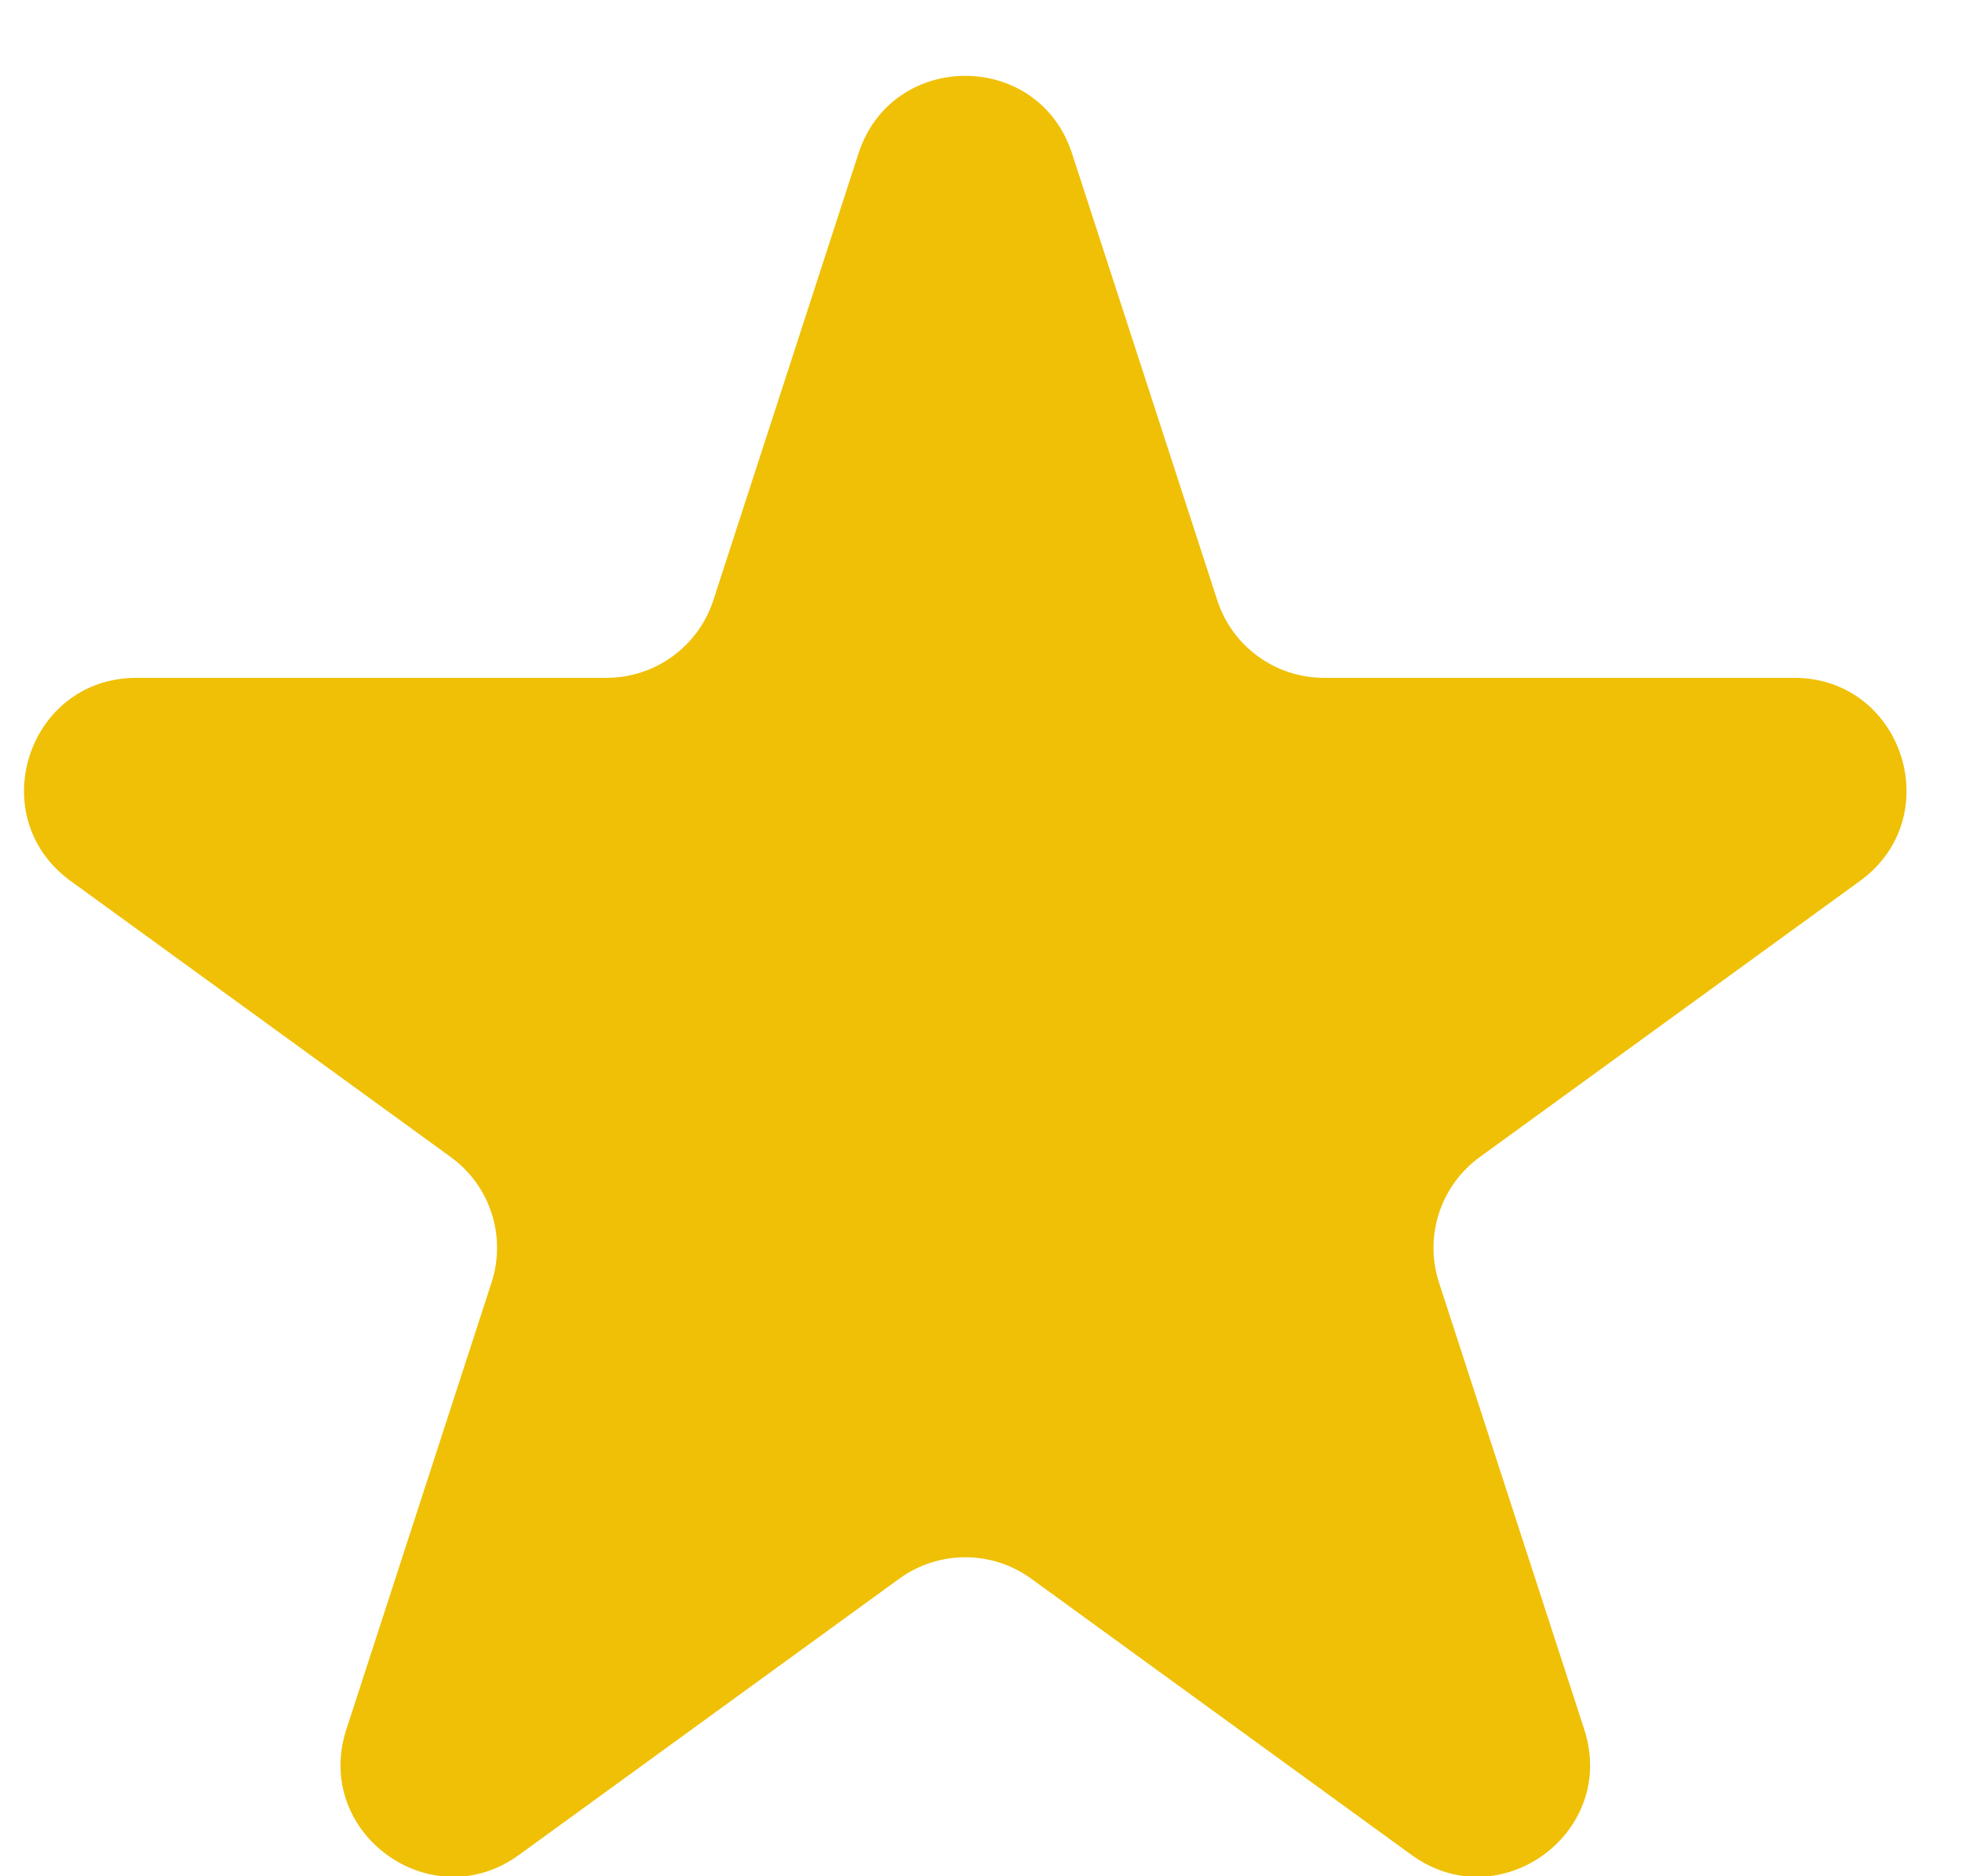 <svg width="23" height="22" viewBox="0 0 23 22" fill="none" xmlns="http://www.w3.org/2000/svg">
<path d="M10.064 1.799C10.458 0.586 12.173 0.586 12.567 1.799L14.27 7.039C14.446 7.581 14.951 7.948 15.521 7.948H21.031C22.306 7.948 22.836 9.579 21.805 10.329L17.347 13.567C16.886 13.902 16.693 14.496 16.869 15.039L18.572 20.279C18.966 21.491 17.578 22.499 16.547 21.75L12.089 18.511C11.628 18.176 11.004 18.176 10.542 18.511L6.084 21.75C5.053 22.499 3.666 21.491 4.06 20.279L5.762 15.039C5.939 14.496 5.746 13.902 5.284 13.567L0.827 10.329C-0.205 9.579 0.325 7.948 1.6 7.948H7.11C7.68 7.948 8.185 7.581 8.362 7.039L10.064 1.799Z" fill="#EFC006"/>
</svg>
